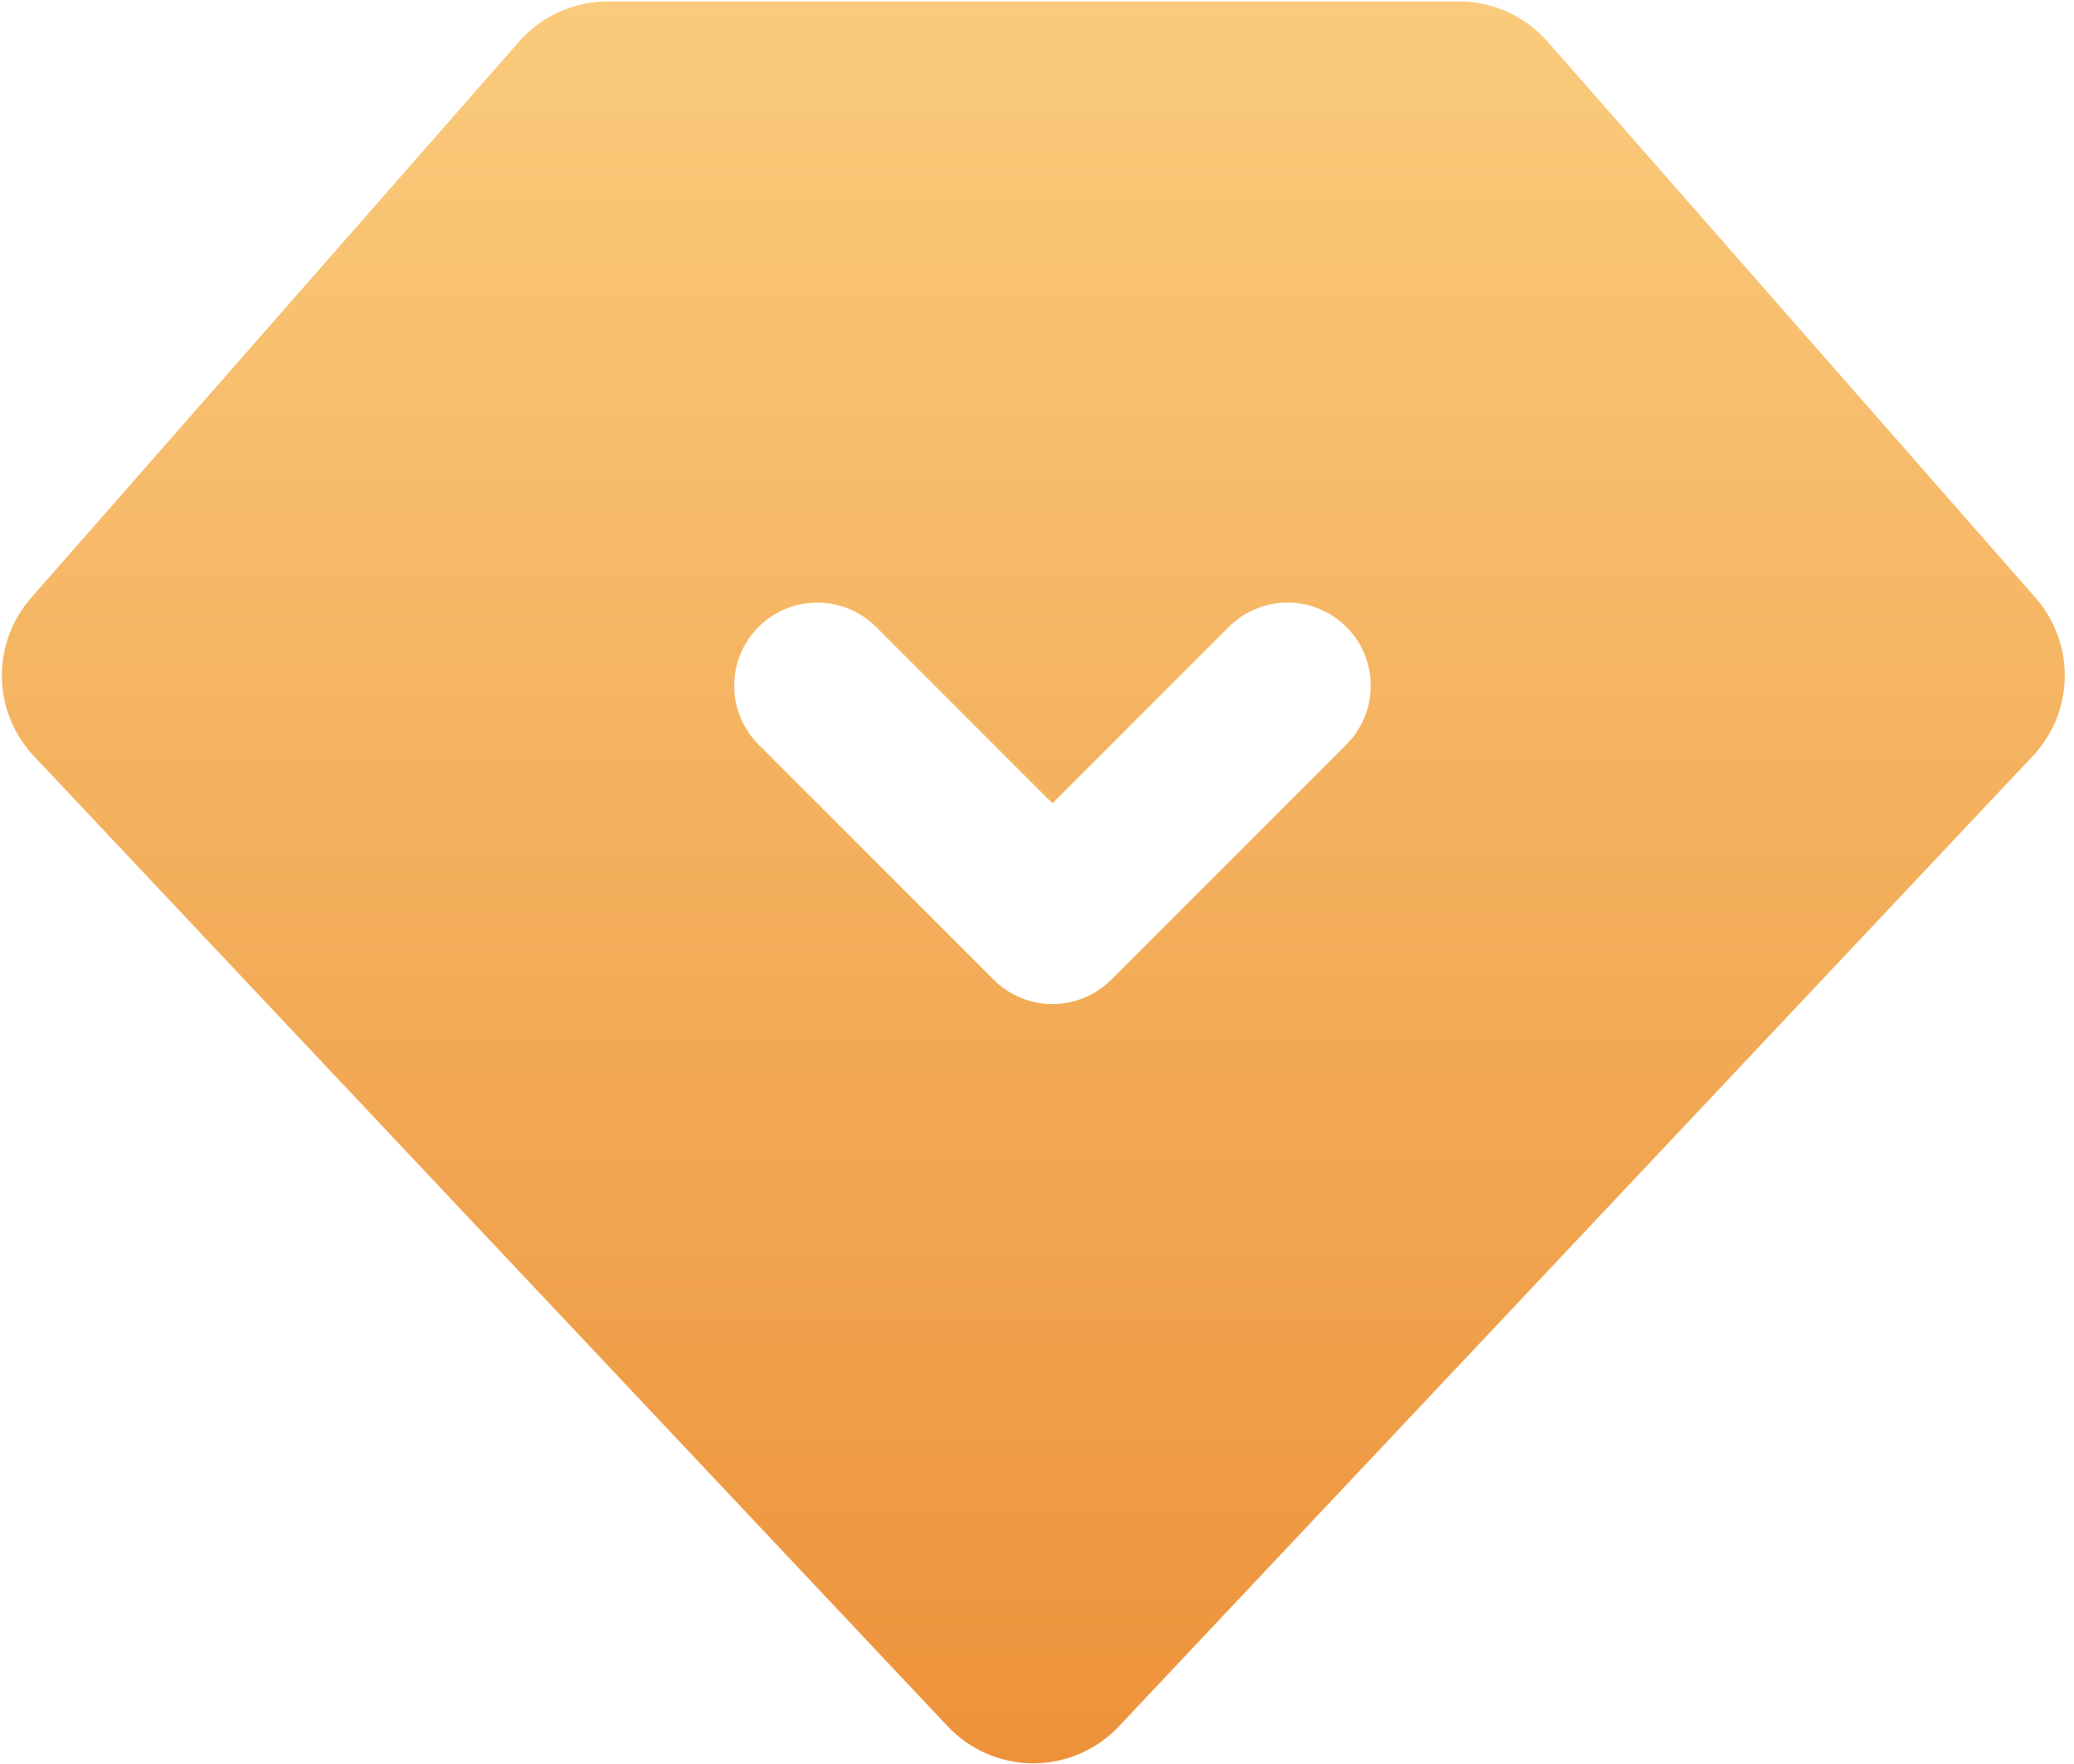 <svg width="147" height="125" viewBox="0 0 147 125" fill="none" xmlns="http://www.w3.org/2000/svg">
<path d="M74.596 56.929L62.096 44.429C61.549 43.882 60.899 43.448 60.184 43.152C59.469 42.856 58.703 42.703 57.929 42.703C57.155 42.703 56.389 42.856 55.674 43.152C54.959 43.448 54.31 43.882 53.763 44.429C53.215 44.976 52.781 45.626 52.485 46.341C52.189 47.056 52.037 47.822 52.037 48.596C52.037 49.37 52.189 50.136 52.485 50.851C52.781 51.566 53.215 52.215 53.763 52.763L70.429 69.429C70.976 69.976 71.626 70.41 72.341 70.707C73.056 71.003 73.822 71.155 74.596 71.155C75.37 71.155 76.136 71.003 76.851 70.707C77.566 70.41 78.215 69.976 78.763 69.429L95.429 52.763C96.534 51.657 97.155 50.159 97.155 48.596C97.155 47.033 96.534 45.534 95.429 44.429C94.882 43.882 94.232 43.448 93.517 43.152C92.803 42.856 92.036 42.703 91.263 42.703C89.7 42.703 88.201 43.324 87.096 44.429L74.596 56.929ZM109.683 2.942L144.279 42.371C145.646 43.929 146.382 45.941 146.345 48.014C146.309 50.086 145.5 52.07 144.079 53.579L79.304 122.342C78.525 123.168 77.585 123.827 76.542 124.277C75.499 124.727 74.376 124.96 73.24 124.96C72.104 124.96 70.98 124.727 69.937 124.277C68.894 123.827 67.954 123.168 67.175 122.342L2.4 53.583C0.979 52.075 0.171 50.09 0.134 48.018C0.097 45.945 0.833 43.934 2.2 42.375L36.796 2.942C37.578 2.05 38.542 1.335 39.623 0.846C40.703 0.357 41.876 0.104 43.062 0.104H103.417C104.602 0.104 105.774 0.358 106.854 0.847C107.934 1.336 108.897 2.05 109.679 2.942H109.683Z" fill="url(#paint0_linear_4_132)"/>
<defs>
<linearGradient id="paint0_linear_4_132" x1="73.24" y1="124.96" x2="73.24" y2="0.104" gradientUnits="userSpaceOnUse">
<stop stop-color="#ED923A"/>
<stop offset="1" stop-color="#FACB7C"/>
</linearGradient>
</defs>
</svg>

